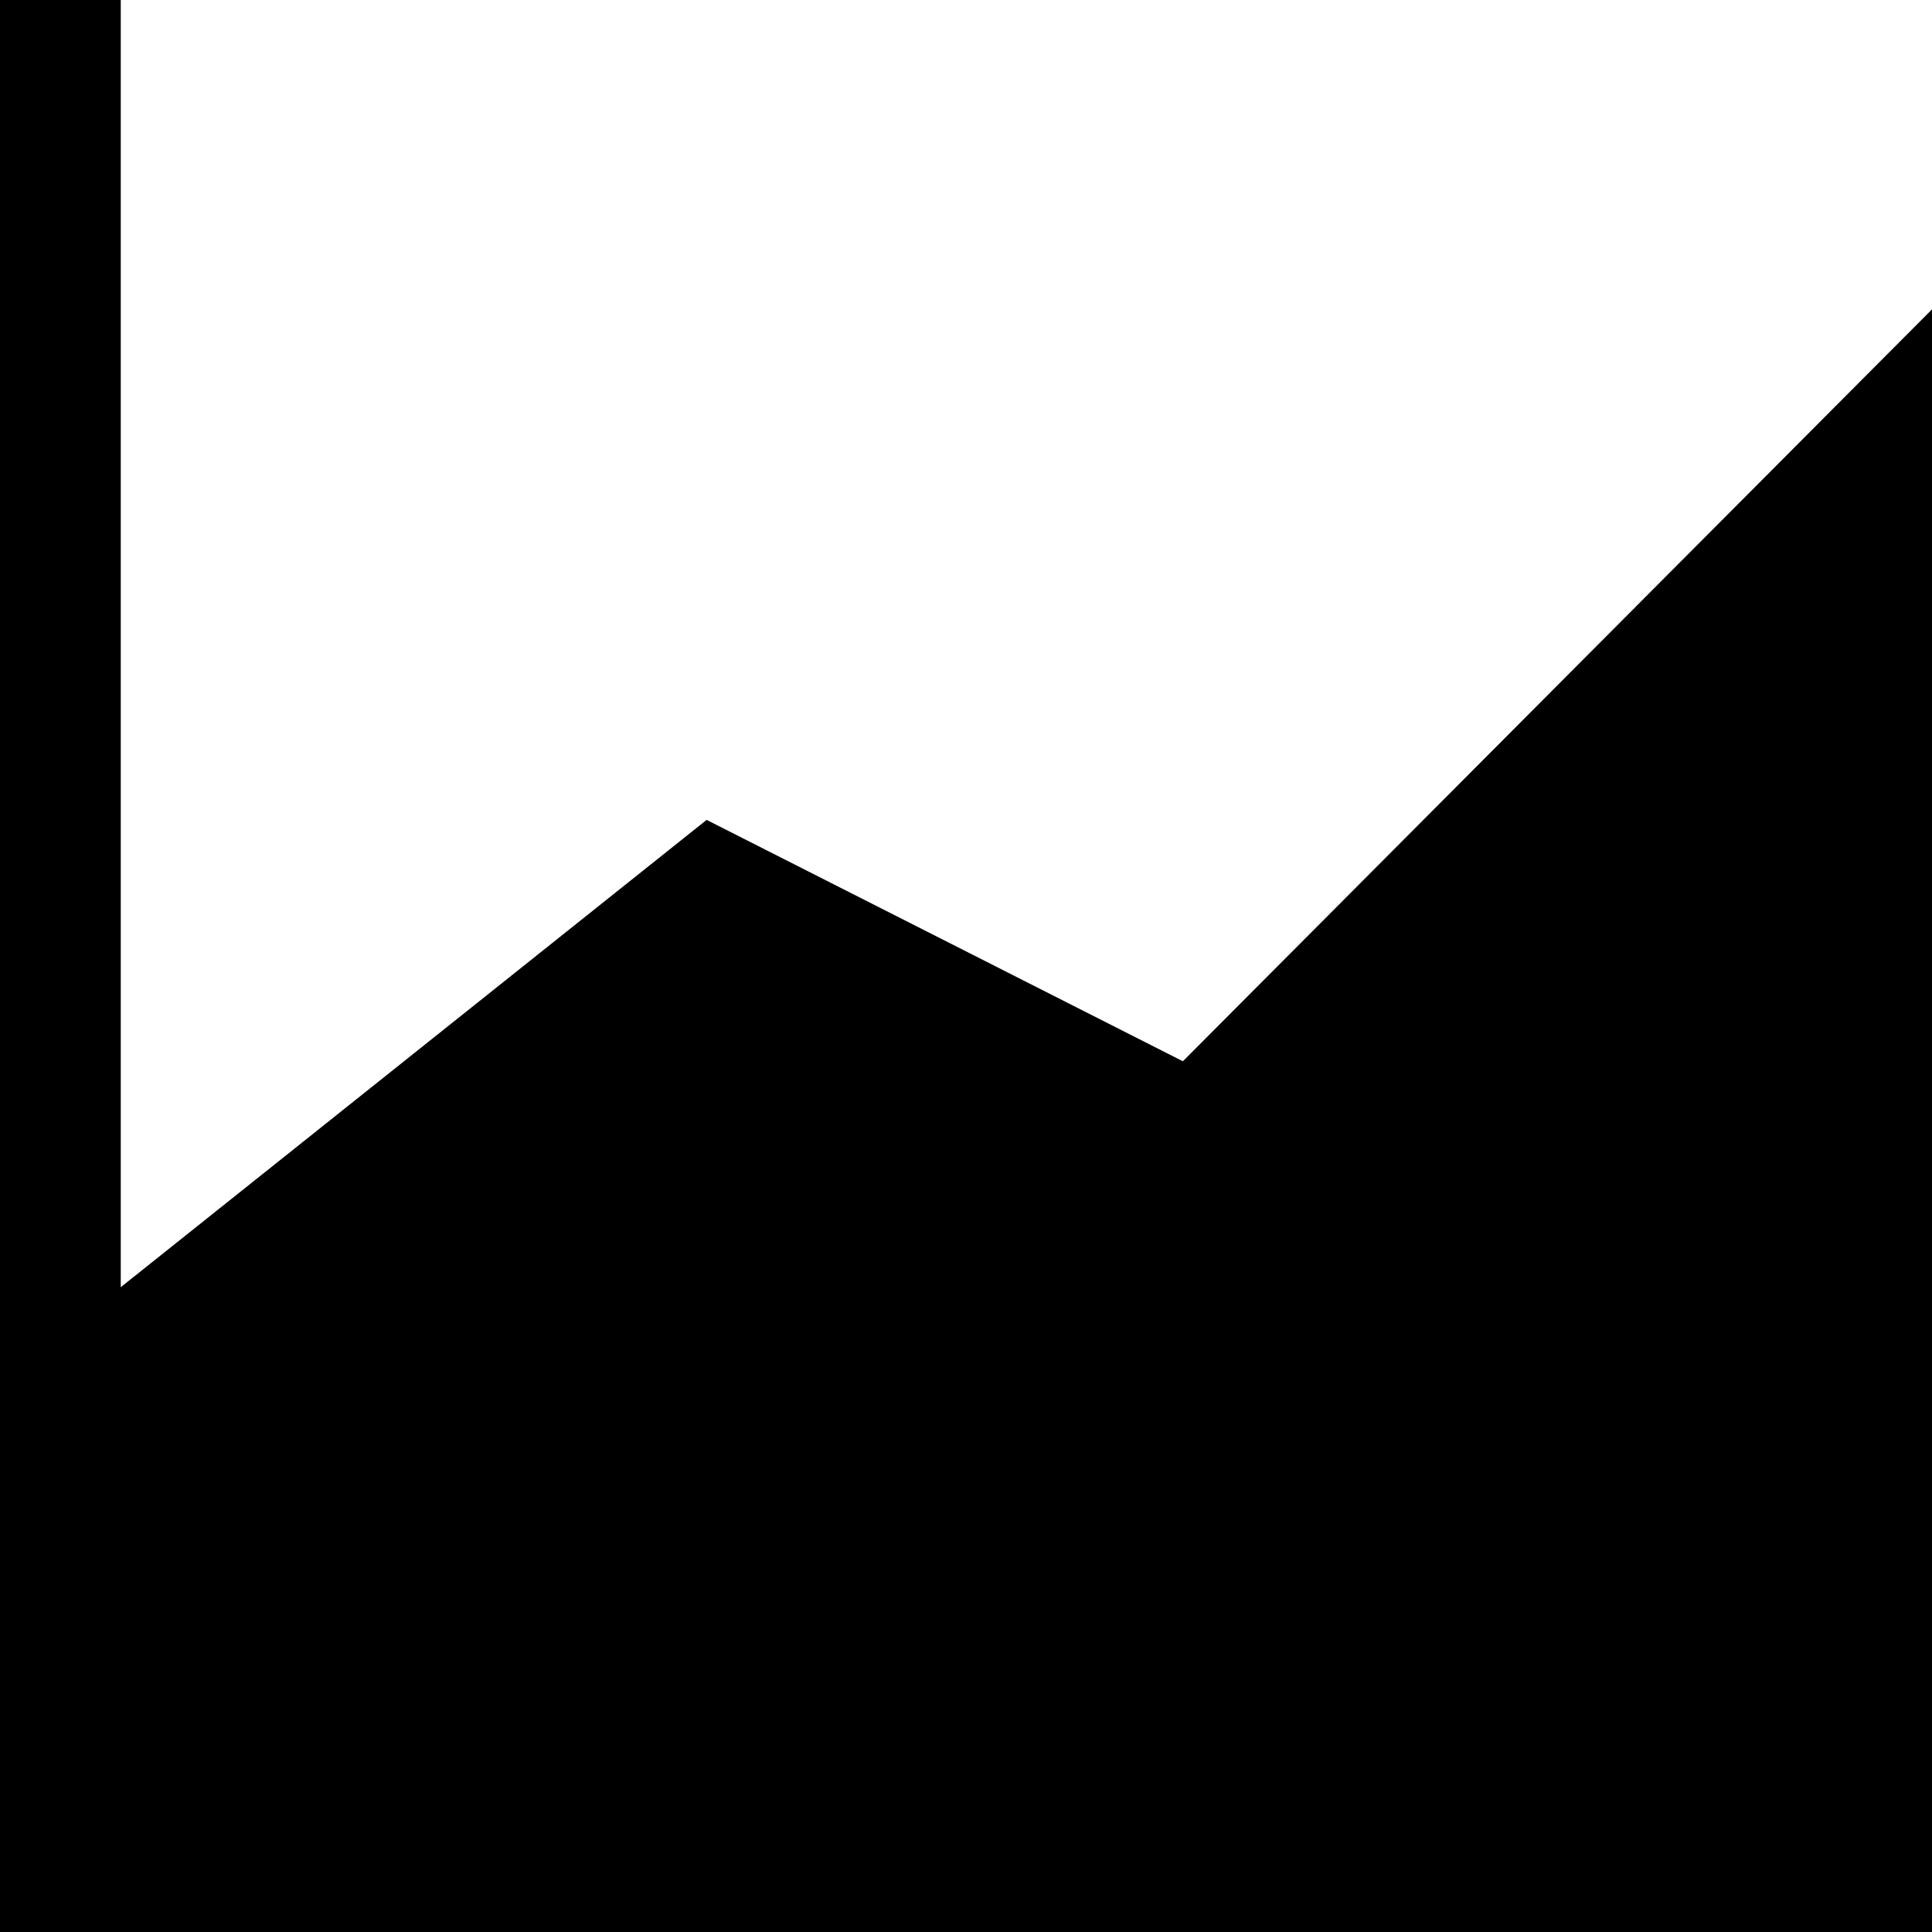 <svg xmlns="http://www.w3.org/2000/svg" xmlns:xlink="http://www.w3.org/1999/xlink" width="16" height="16" viewBox="0 0 16 16">
  <defs>
    <path id="line_area-a" d="M16,15 L16,16 L1,16 L0,16 L0,0 L1,0 L1,10.66 L5.852,6.79 L9.796,8.789 L16,2.562 L16,15 Z"/>
  </defs>
  <use fill-rule="evenodd" xlink:href="#line_area-a"/>
</svg>
